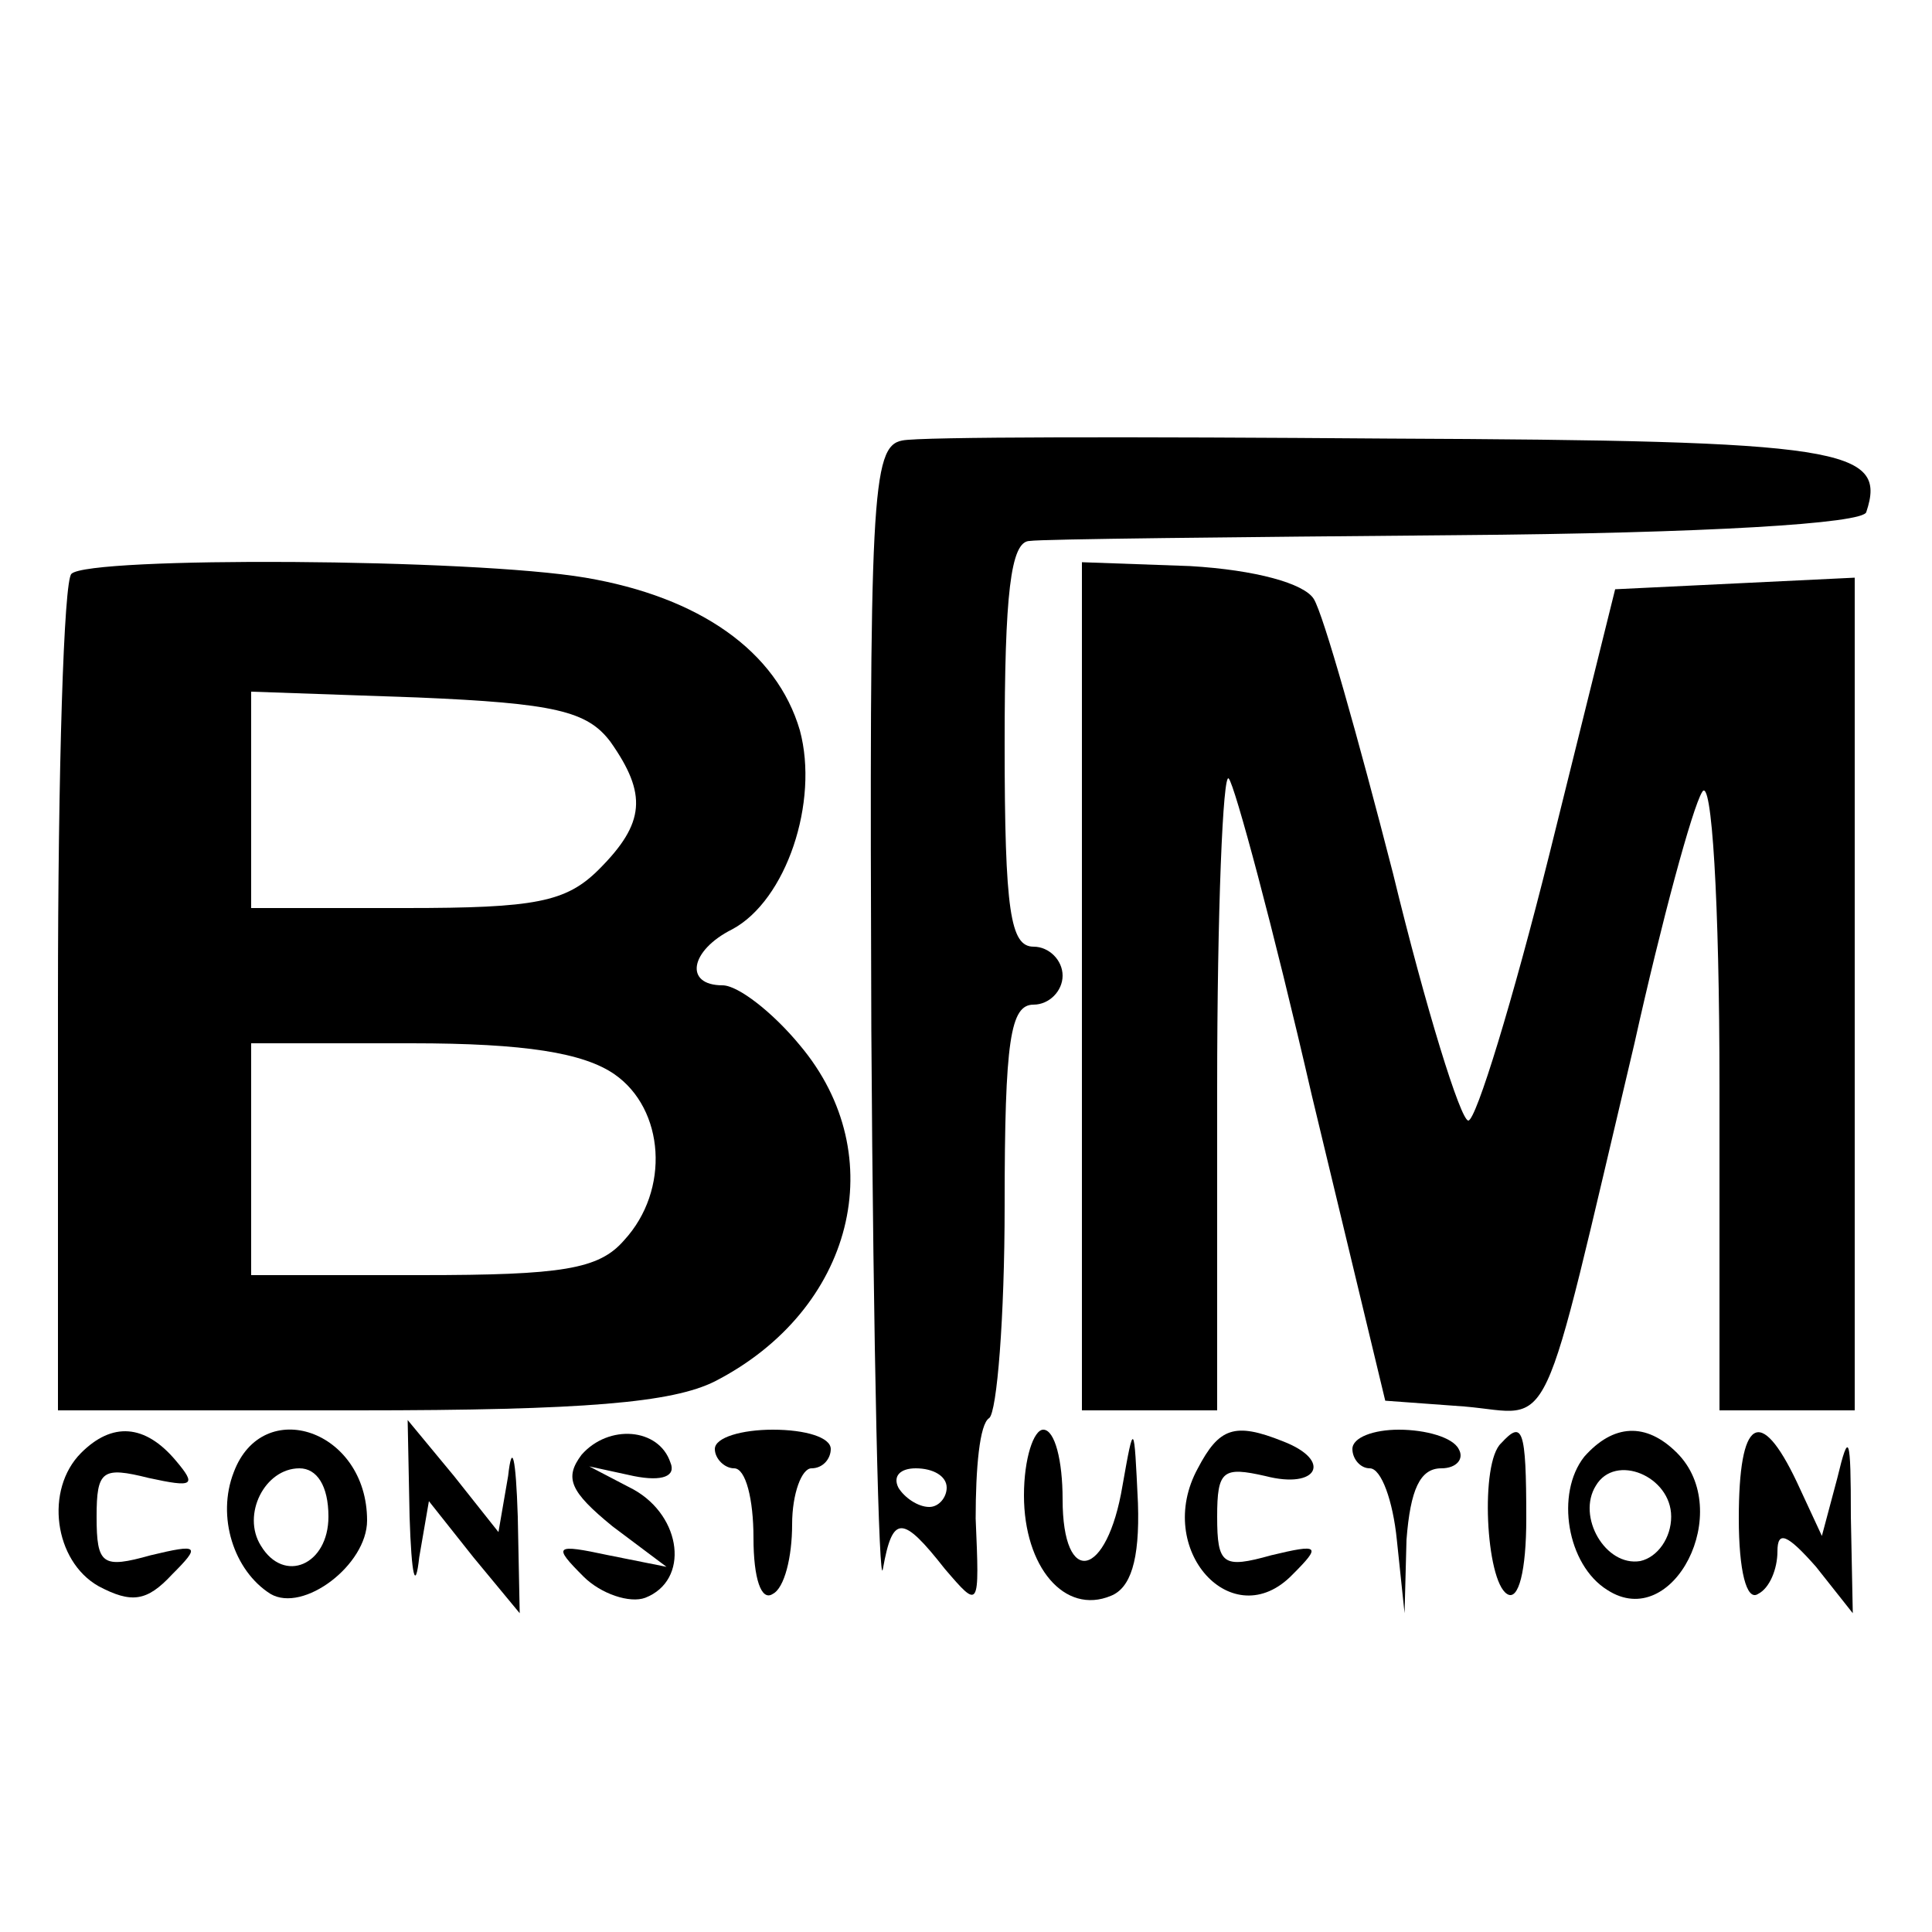<?xml version="1.0" standalone="no"?>
<!DOCTYPE svg PUBLIC "-//W3C//DTD SVG 20010904//EN"
 "http://www.w3.org/TR/2001/REC-SVG-20010904/DTD/svg10.dtd">
<svg version="1.0" xmlns="http://www.w3.org/2000/svg"
 width="100pt" height="100pt" viewBox="0 0 100 100"
 preserveAspectRatio="xMidYMid meet">
<g transform="translate(0,100) scale(0.1,-0.1)"
fill="#000000" stroke="none">
<path d="M467 772 c-16 -3 -17 -29 -16 -305 1 -166 4 -292 6 -279 5 28 10 28
32 0 18 -21 18 -21 16 26 0 26 2 49 7 52 4 3 8 52 8 110 0 86 3 104 15 104 8
0 15 7 15 15 0 8 -7 15 -15 15 -12 0 -15 18 -15 105 0 77 3 105 13 105 6 1
106 2 221 3 129 1 211 6 212 12 11 33 -12 37 -248 38 -129 1 -242 1 -251 -1z
m23 -542 c0 -5 -4 -10 -9 -10 -6 0 -13 5 -16 10 -3 6 1 10 9 10 9 0 16 -4 16
-10z"/>
<path d="M37 703 c-4 -3 -7 -102 -7 -220 l0 -213 155 0 c118 0 163 4 185 15
72 37 92 117 44 174 -14 17 -32 31 -40 31 -20 0 -17 18 5 29 28 15 45 66 35
103 -12 41 -52 69 -111 79 -59 10 -257 11 -266 2z m279 -87 c19 -27 18 -42 -6
-66 -17 -17 -33 -20 -100 -20 l-80 0 0 56 0 56 86 -3 c71 -3 88 -7 100 -23z
m2 -172 c26 -18 29 -60 5 -86 -13 -15 -32 -18 -105 -18 l-88 0 0 60 0 60 83 0
c59 0 89 -5 105 -16z"/>
<path d="M560 490 l0 -220 35 0 35 0 0 167 c0 91 3 164 6 160 3 -3 23 -77 43
-164 l38 -158 41 -3 c47 -4 38 -23 88 188 14 63 30 122 35 130 5 9 9 -57 9
-152 l0 -168 35 0 35 0 0 215 0 216 -62 -3 -62 -3 -34 -137 c-19 -76 -38 -138
-42 -138 -4 0 -22 58 -39 128 -18 70 -36 134 -41 142 -5 8 -30 15 -64 17 l-56
2 0 -219z"/>
<path d="M42 248 c-19 -19 -14 -56 9 -69 17 -9 25 -8 38 6 15 15 14 16 -11 10
-25 -7 -28 -5 -28 20 0 24 3 26 27 20 23 -5 25 -4 14 9 -16 19 -33 20 -49 4z"/>
<path d="M121 238 c-9 -23 0 -51 19 -63 17 -10 50 15 50 38 0 47 -54 65 -69
25z m49 -23 c0 -25 -23 -35 -35 -15 -10 16 2 40 20 40 9 0 15 -9 15 -25z"/>
<path d="M212 215 c1 -31 3 -39 5 -21 l5 29 23 -29 24 -29 -1 50 c-1 31 -3 39
-5 21 l-5 -29 -23 29 -24 29 1 -50z"/>
<path d="M301 247 c-9 -12 -6 -19 16 -37 l28 -21 -30 6 c-28 6 -29 5 -13 -11
9 -9 24 -14 32 -11 23 9 19 42 -6 56 l-23 12 23 -5 c15 -3 22 0 19 7 -6 18
-32 20 -46 4z"/>
<path d="M370 250 c0 -5 5 -10 10 -10 6 0 10 -16 10 -36 0 -21 4 -33 10 -29 6
3 10 19 10 36 0 16 5 29 10 29 6 0 10 5 10 10 0 6 -13 10 -30 10 -16 0 -30 -4
-30 -10z"/>
<path d="M530 226 c0 -37 21 -62 45 -52 10 4 15 18 14 48 -2 42 -2 43 -8 9 -8
-48 -31 -53 -31 -7 0 20 -4 36 -10 36 -5 0 -10 -15 -10 -34z"/>
<path d="M620 240 c-23 -42 18 -87 49 -55 15 15 14 16 -11 10 -25 -7 -28 -5
-28 20 0 24 3 26 25 21 27 -7 35 8 9 18 -25 10 -33 7 -44 -14z"/>
<path d="M700 250 c0 -5 4 -10 9 -10 6 0 12 -17 14 -37 l4 -38 1 38 c2 26 7
37 18 37 8 0 12 5 9 10 -3 6 -17 10 -31 10 -13 0 -24 -4 -24 -10z"/>
<path d="M777 253 c-11 -10 -8 -71 3 -78 6 -4 10 12 10 39 0 47 -2 51 -13 39z"/>
<path d="M820 246 c-15 -19 -9 -56 12 -69 34 -22 66 41 36 71 -16 16 -33 15
-48 -2z m45 -31 c0 -11 -7 -21 -16 -23 -18 -3 -33 23 -23 39 10 17 39 5 39
-16z"/>
<path d="M900 214 c0 -27 4 -43 10 -39 6 3 10 13 10 22 0 11 5 9 20 -8 l19
-24 -1 50 c0 42 -1 45 -7 20 l-8 -30 -13 28 c-19 40 -30 33 -30 -19z"/>
</g>
</svg>
